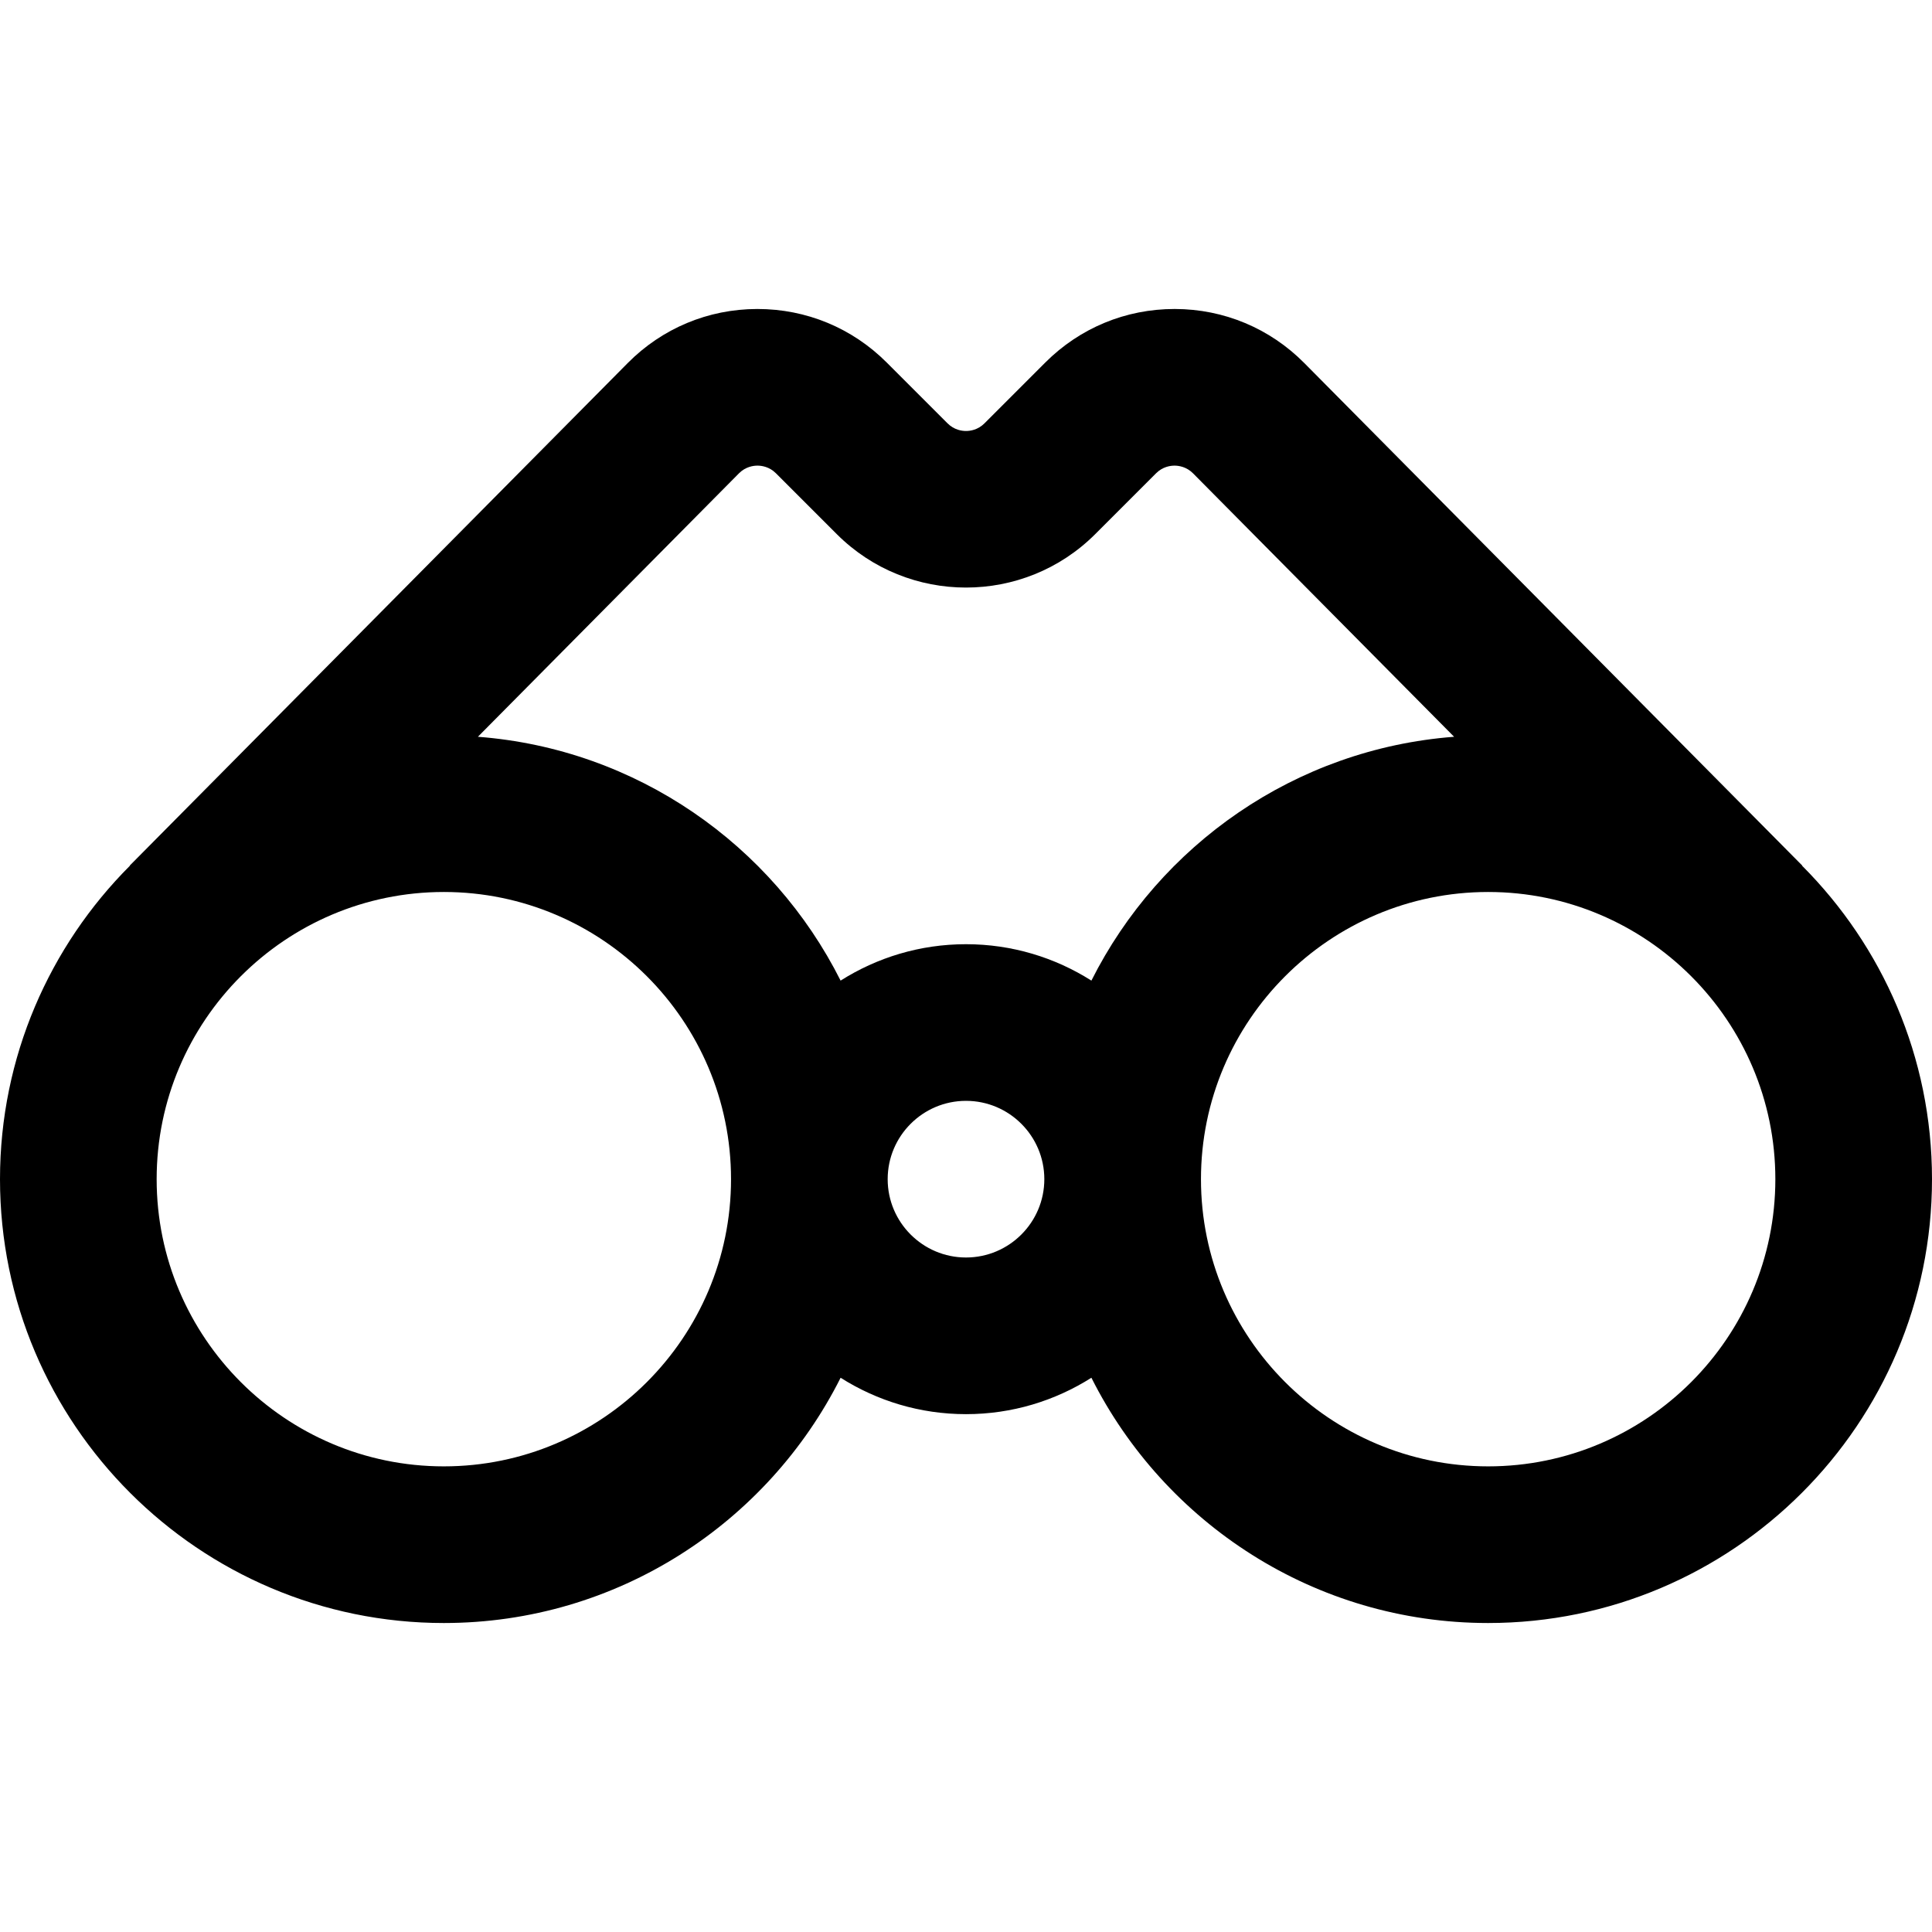 <?xml version="1.0" encoding="iso-8859-1"?>
<!-- Uploaded to: SVG Repo, www.svgrepo.com, Generator: SVG Repo Mixer Tools -->
<svg fill="#000000" height="800px" width="800px" version="1.1" id="Layer_1" xmlns="http://www.w3.org/2000/svg" xmlns:xlink="http://www.w3.org/1999/xlink" 
	 viewBox="0 0 512 512" xml:space="preserve">
<g>
	<g>
		<path d="M477.576,229.429l0.043-0.043L345.664,96.226c-9.134-9.219-21.312-14.313-34.29-14.342c-0.039,0-0.076,0-0.115,0
			c-12.934,0-25.094,5.036-34.245,14.187l-16.12,16.122c-1.763,1.763-3.823,2.026-4.893,2.026s-3.13-0.263-4.892-2.026
			L234.987,96.07c-9.151-9.15-21.309-14.185-34.243-14.185c-0.039,0-0.078,0-0.115,0c-12.979,0.029-25.157,5.123-34.29,14.342
			L34.384,229.386l0.043,0.043C13.165,250.722,0,280.098,0,312.494c0,64.857,52.765,117.622,117.622,117.622
			c45.947,0,85.799-26.497,105.147-64.999c9.624,6.1,21.018,9.648,33.232,9.648c12.213,0,23.607-3.548,33.232-9.648
			c19.348,38.502,59.2,64.999,105.147,64.999C459.235,430.115,512,377.35,512,312.494C512,280.098,498.835,250.722,477.576,229.429z
			 M117.622,388.602c-41.966,0-76.108-34.142-76.108-76.108s34.142-76.108,76.108-76.108s76.108,34.142,76.108,76.108
			S159.588,388.602,117.622,388.602z M256,333.25c-11.445,0-20.757-9.311-20.757-20.757c0-11.445,9.312-20.757,20.757-20.757
			s20.757,9.311,20.757,20.757C276.757,323.939,267.445,333.25,256,333.25z M289.232,259.871c-9.624-6.1-21.018-9.648-33.232-9.648
			c-12.213,0-23.607,3.548-33.232,9.648c-18.068-35.955-54.023-61.405-96.12-64.619l69.175-69.806
			c1.762-1.777,3.826-2.047,4.899-2.048c0.006,0,0.011,0,0.011,0c1.082,0,3.138,0.266,4.897,2.026l16.122,16.124
			c18.883,18.884,49.61,18.884,68.496-0.001l16.12-16.121c1.762-1.76,3.816-2.027,4.894-2.027c0,0,0.01,0,0.015,0
			c1.072,0.003,3.138,0.273,4.899,2.048l69.175,69.806C343.254,198.466,307.3,223.916,289.232,259.871z M394.378,388.602
			c-41.966,0-76.108-34.142-76.108-76.108s34.142-76.108,76.108-76.108c41.966,0,76.108,34.142,76.108,76.108
			S436.344,388.602,394.378,388.602z"/>
	</g>
</g>
</svg>